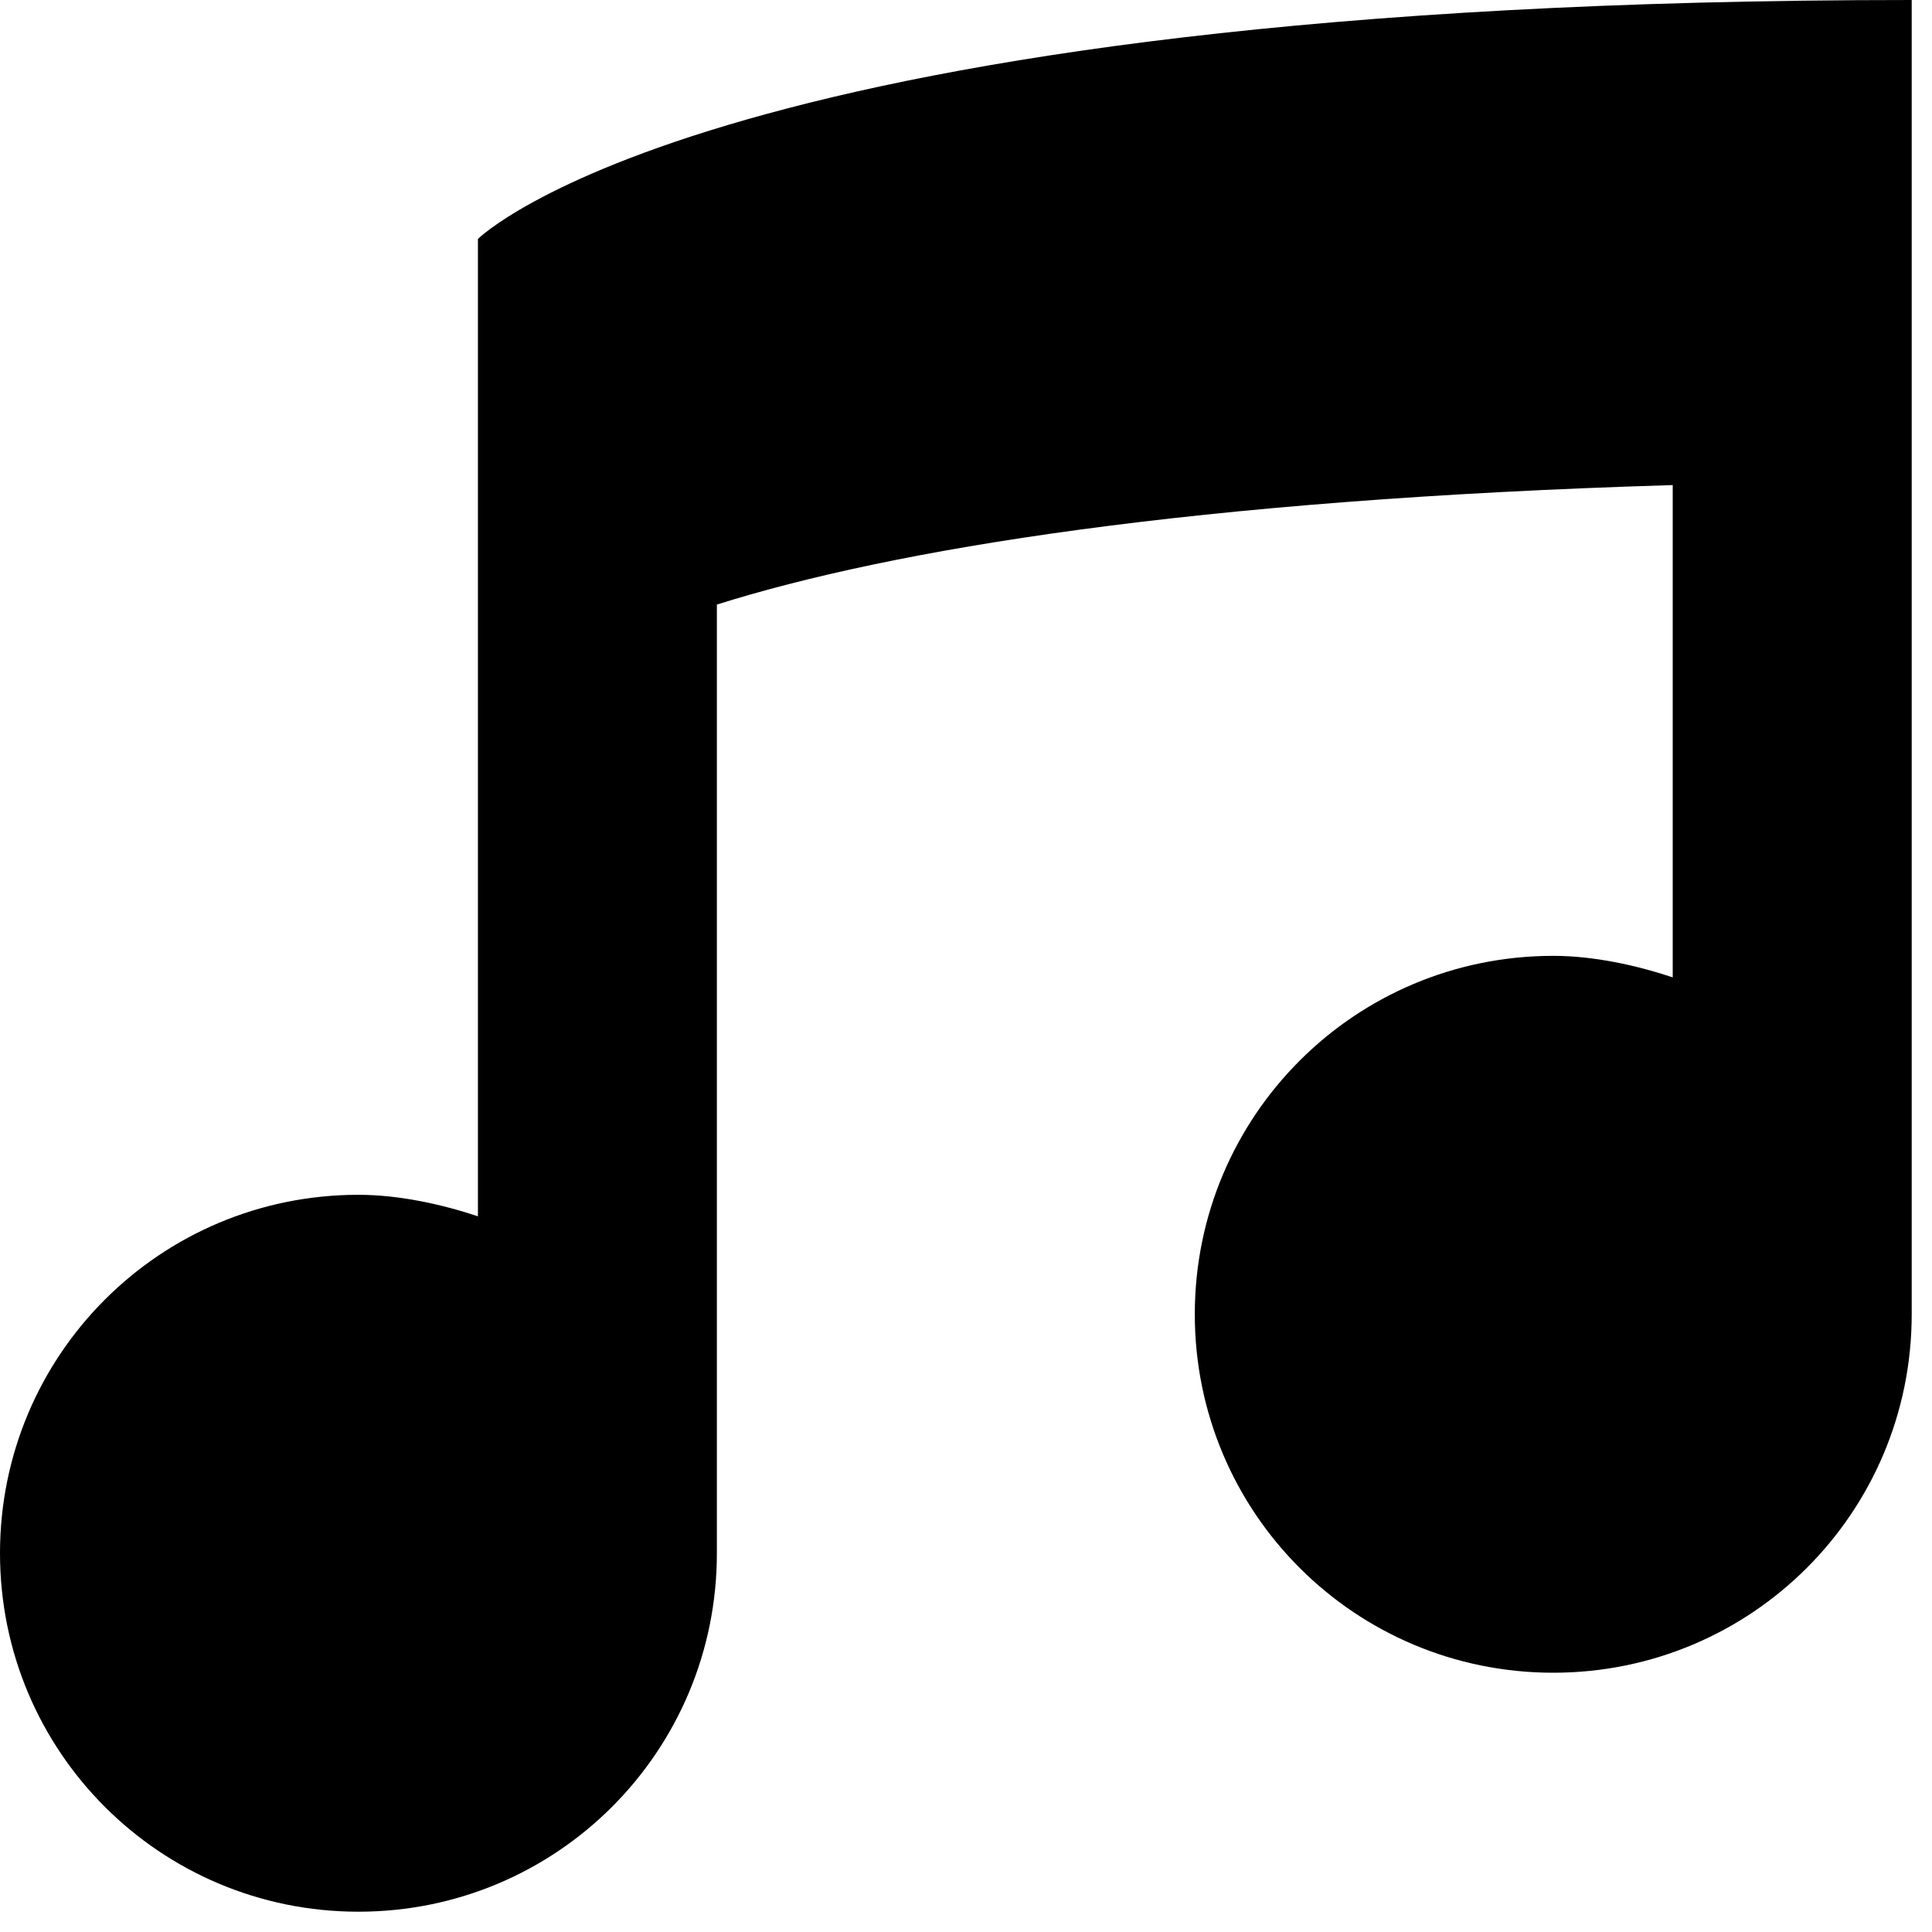 <svg width="75" height="75" viewBox="0 0 75 75" fill="none" xmlns="http://www.w3.org/2000/svg">
<path d="M74.212 0C27.829 0 18.553 9.276 18.553 9.276V47.217C17.161 46.753 15.492 46.382 13.915 46.382C6.215 46.382 0 52.597 0 60.297C0 67.996 6.215 74.212 13.915 74.212C21.614 74.212 27.829 67.996 27.829 60.297V23.469C34.601 21.336 46.289 19.388 64.935 18.831V37.941C63.544 37.477 61.874 37.106 60.297 37.106C52.597 37.106 46.382 43.321 46.382 51.02C46.382 58.72 52.597 64.935 60.297 64.935C67.996 64.935 74.212 58.72 74.212 51.02V0Z" fill="black"/>
</svg>
